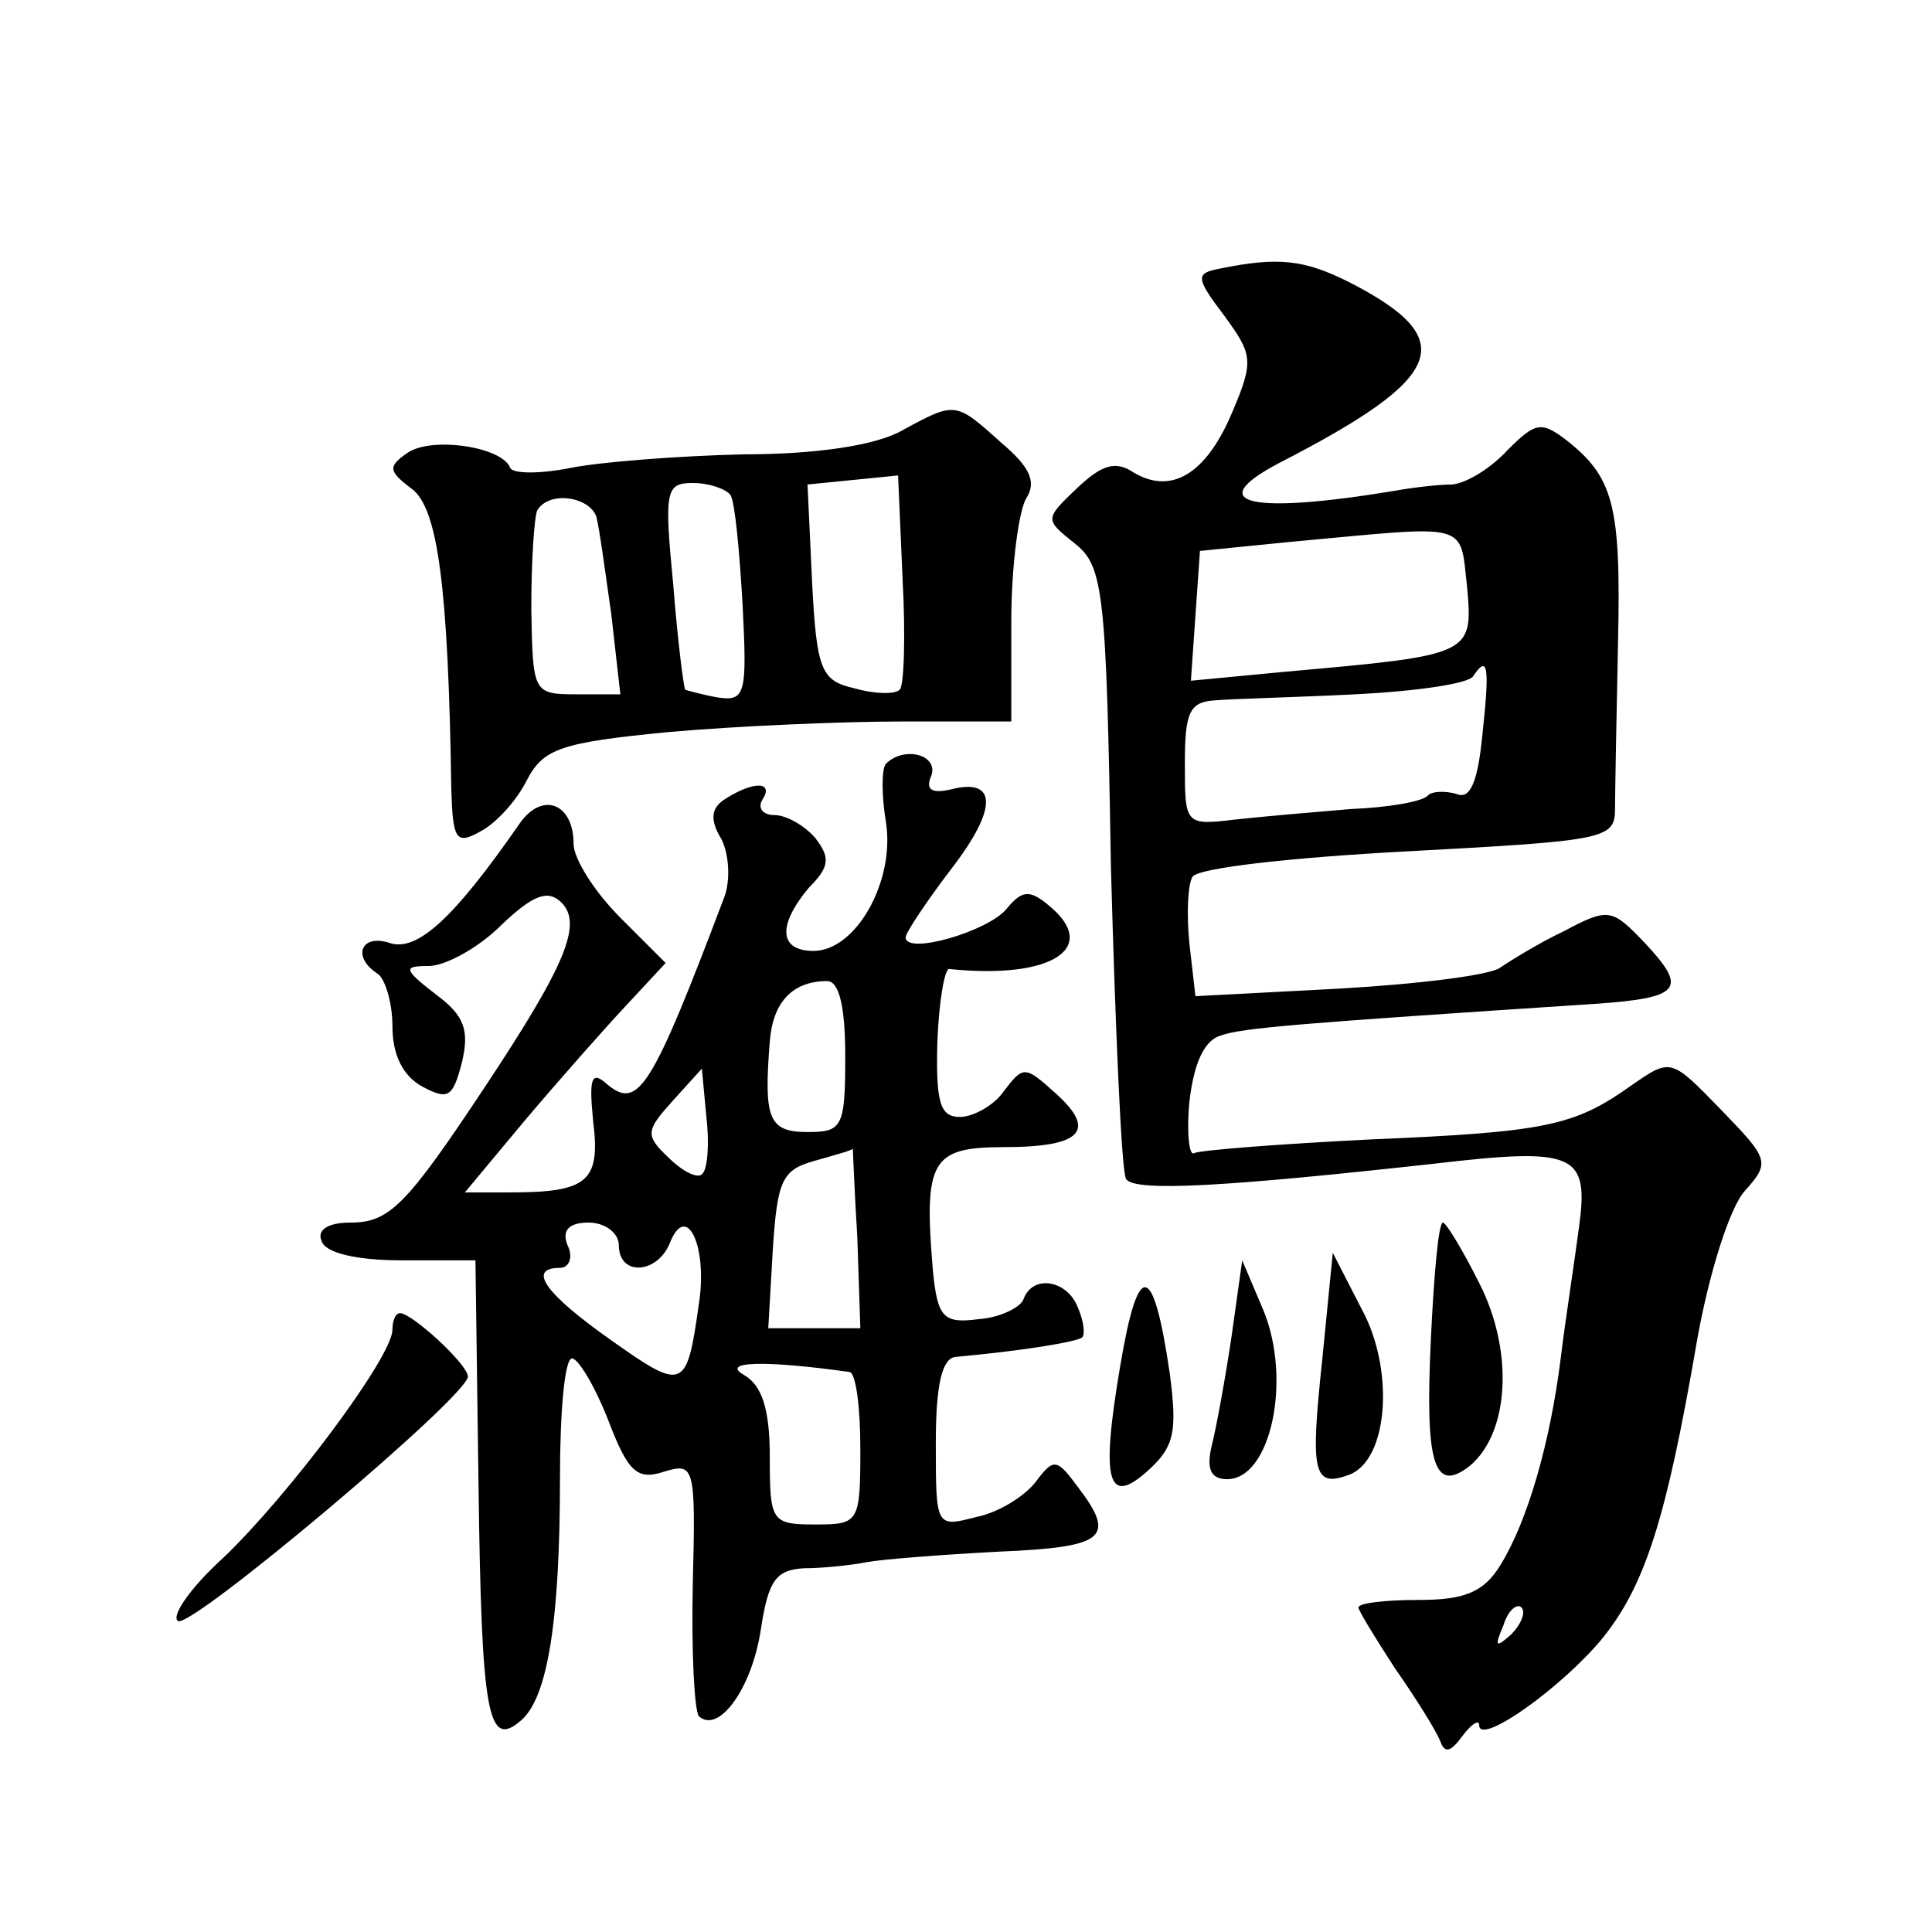 <?xml version="1.0" standalone="no"?>
<!DOCTYPE svg PUBLIC "-//W3C//DTD SVG 20010904//EN"
 "http://www.w3.org/TR/2001/REC-SVG-20010904/DTD/svg10.dtd">
<svg version="1.0" xmlns="http://www.w3.org/2000/svg"
 width="128pt" height="128pt" viewBox="0 0 128 128"
 preserveAspectRatio="xMidYMid meet">
<g transform="translate(0,128) scale(0.1,-0.1)"
fill="#0" stroke="none">
<path d="M808 1102 c-16 -3 -16 -6 3 -31 19 -26 20 -30 5 -65 -17 -40 -40 -54 -65
-39 -12 8 -21 5 -37 -10 -22 -21 -22 -21 -2 -37 19 -15 21 -31 24 -214 3 -109 7
-202 10 -207 5 -9 68 -5 204 10 94 11 103 7 96 -43 -3 -23 -9 -61 -12 -86 -7 -56
-22 -108 -40 -137 -11 -18 -24 -23 -54 -23 -22 0 -40 -2 -40 -5 0 -2 11 -20 24
-40 14 -20 27 -41 30 -48 3 -9 7 -8 15 3 6 8 11 11 11 7 0 -14 55 25 82 58 28 35
42 79 62 195 8 46 22 90 32 101 17 19 16 21 -16 54 -33 34 -33 34 -59 16 -38 -27
-56 -31 -175 -36 -59 -3 -111 -7 -115 -9 -3 -2 -5 13 -3 34 3 26 10 41 21 44 14
5 51 8 249 21 56 4 60 10 32 40 -22 23 -24 24 -54 8 -17 -8 -36 -20 -42 -24 -6
-5 -54 -11 -107 -14 l-95 -5 -4 35 c-2 20 -1 39 2 44 3 6 67 13 143 17 130 7 137
8 137 28 0 12 1 62 2 111 2 91 -3 109 -35 134 -16 12 -20 11 -38 -7 -11 -12 -27
-22 -37 -23 -9 0 -26 -2 -37 -4 -96 -16 -129 -9 -78 18 111 57 121 82 47 120 -30
15 -47 17 -86 9z m164 -211 c4 -45 3 -45 -120 -56 l-63 -6 3 43 3 43 60 6 c120
11 112 14 117 -30z m10 -99 c-3 -30 -8 -42 -17 -38 -7 2 -16 2 -19 -1 -3 -4 -26
-8 -51 -9 -24 -2 -59 -5 -77 -7 -33 -4 -33 -3 -33 37 0 34 3 41 20 42 11 1 53 2
93 4 40 2 75 7 78 12 10 15 11 6 6 -40z m19 -595 c-10 -9 -11 -8 -5 6 3 10 9 15
12 12 3 -3 0 -11 -7 -18z M598 995 c-17 -10 -57 -16 -105 -16 -43 -1 -95 -5 -115
-9 -20 -4 -38 -4 -40 0 -5 14 -52 21 -68 10 -13 -9 -13 -12 3 -24 17 -13 24 -64
26 -199 1 -33 3 -37 19 -28 10 5 24 20 31 34 11 21 22 25 94 32 45 4 115 7 155
7 l72 0 0 66 c0 37 5 74 10 82 7 11 2 21 -17 37 -30 27 -30 27 -65 8z m-2 -172
c-3 -3 -16 -3 -30 1 -22 5 -25 12 -28 71 l-3 64 30 3 30 3 3 -69 c2 -37 1 -71 -2
-73z m-112 129 c3 -5 6 -38 8 -73 3 -59 2 -64 -17 -61 -11 2 -21 5 -21 5 -1 1 -5
32 -8 70 -6 62 -5 67 13 67 11 0 22 -4 25 -8z m-89 -14 c2 -7 6 -37 10 -65 l6 -53
-29 0 c-29 0 -29 1 -30 57 0 32 2 61 4 65 8 13 34 9 39 -4z M587 774 c-3 -3 -3
-21 0 -39 6 -39 -20 -85 -48 -85 -23 0 -24 17 -3 42 14 14 14 20 4 33 -7 8 -19
15 -27 15 -8 0 -11 5 -8 10 8 12 -5 13 -24 1 -10 -6 -11 -14 -3 -27 5 -10 6 -27
2 -38 -48 -127 -57 -141 -77 -125 -11 10 -13 6 -10 -24 5 -40 -4 -47 -55 -47 l-30
0 40 48 c22 26 52 60 67 76 l26 28 -30 30 c-17 17 -31 39 -31 49 0 27 -21 35 -36
13 -43 -62 -67 -84 -85 -79 -20 7 -26 -9 -9 -20 5 -3 10 -19 10 -35 0 -19 7 -33
20 -40 17 -9 20 -7 26 16 5 21 2 31 -17 45 -22 17 -22 19 -5 19 11 0 33 12 48 27
21 20 31 24 40 15 14 -14 3 -41 -50 -121 -53 -80 -64 -91 -90 -91 -15 0 -22 -5
-19 -12 2 -8 23 -13 53 -13 l49 0 2 -147 c2 -154 6 -177 28 -158 18 15 26 67 26
161 0 43 3 79 8 79 4 0 15 -18 24 -41 13 -34 19 -40 37 -34 20 6 21 4 19 -74 -1
-45 1 -84 4 -88 13 -12 35 18 41 57 5 33 10 40 29 41 12 0 31 2 41 4 11 2 50 5
88 7 70 3 78 9 52 43 -14 19 -16 19 -28 3 -7 -9 -24 -20 -39 -23 -27 -7 -27 -7
-27 49 0 38 4 56 13 57 44 4 81 10 84 13 2 2 1 11 -3 20 -7 18 -30 22 -36 5 -2
-5 -15 -12 -30 -13 -23 -3 -27 1 -30 33 -6 72 -1 81 47 81 52 0 62 11 34 36 -20
18 -21 18 -34 1 -6 -9 -20 -17 -29 -17 -13 0 -16 9 -15 49 1 28 5 50 8 49 68 -7
100 14 66 42 -13 11 -18 10 -28 -2 -12 -15 -67 -31 -67 -19 0 3 14 24 30 45 31
40 31 61 0 53 -13 -3 -17 0 -13 9 5 14 -18 20 -30 8z m-27 -194 c0 -47 -2 -50 -25
-50 -26 0 -29 9 -25 60 2 26 15 40 38 40 8 0 12 -17 12 -50z m-95 -78 c-3 -3 -13
2 -22 11 -16 15 -15 18 3 38 l19 21 3 -32 c2 -17 1 -35 -3 -38z m103 -42 l2 -60
-30 0 -31 0 3 52 c3 46 6 53 28 59 14 4 25 7 25 8 0 1 1 -26 3 -59z m-158 -5 c0
-21 26 -19 34 2 11 27 25 -3 19 -41 -8 -57 -10 -58 -58 -24 -44 31 -56 48 -34 48
6 0 9 7 5 15 -4 10 1 15 14 15 11 0 20 -7 20 -15z m153 -84 c4 -1 7 -23 7 -51 0
-49 -1 -50 -30 -50 -29 0 -30 2 -30 45 0 31 -5 47 -17 54 -16 9 13 10 70 2z M948
393 c-4 -83 2 -103 26 -84 26 22 29 76 6 121 -11 22 -22 40 -24 40 -3 0 -6 -35
-8 -77z M876 379 c-8 -75 -6 -85 18 -76 26 10 30 70 8 110 l-19 37 -7 -71z M742
374 c-13 -77 -8 -93 20 -67 16 15 18 25 13 63 -11 75 -21 76 -33 4z M816 395 c-4
-27 -10 -60 -13 -72 -4 -16 -1 -23 10 -23 29 0 43 66 24 112 l-14 33 -7 -50z M260
399 c0 -18 -69 -110 -112 -151 -22 -20 -35 -39 -30 -42 9 -5 192 149 192 162 0
8 -37 42 -45 42 -3 0 -5 -5 -5 -11z"/>
</g>
</svg>
